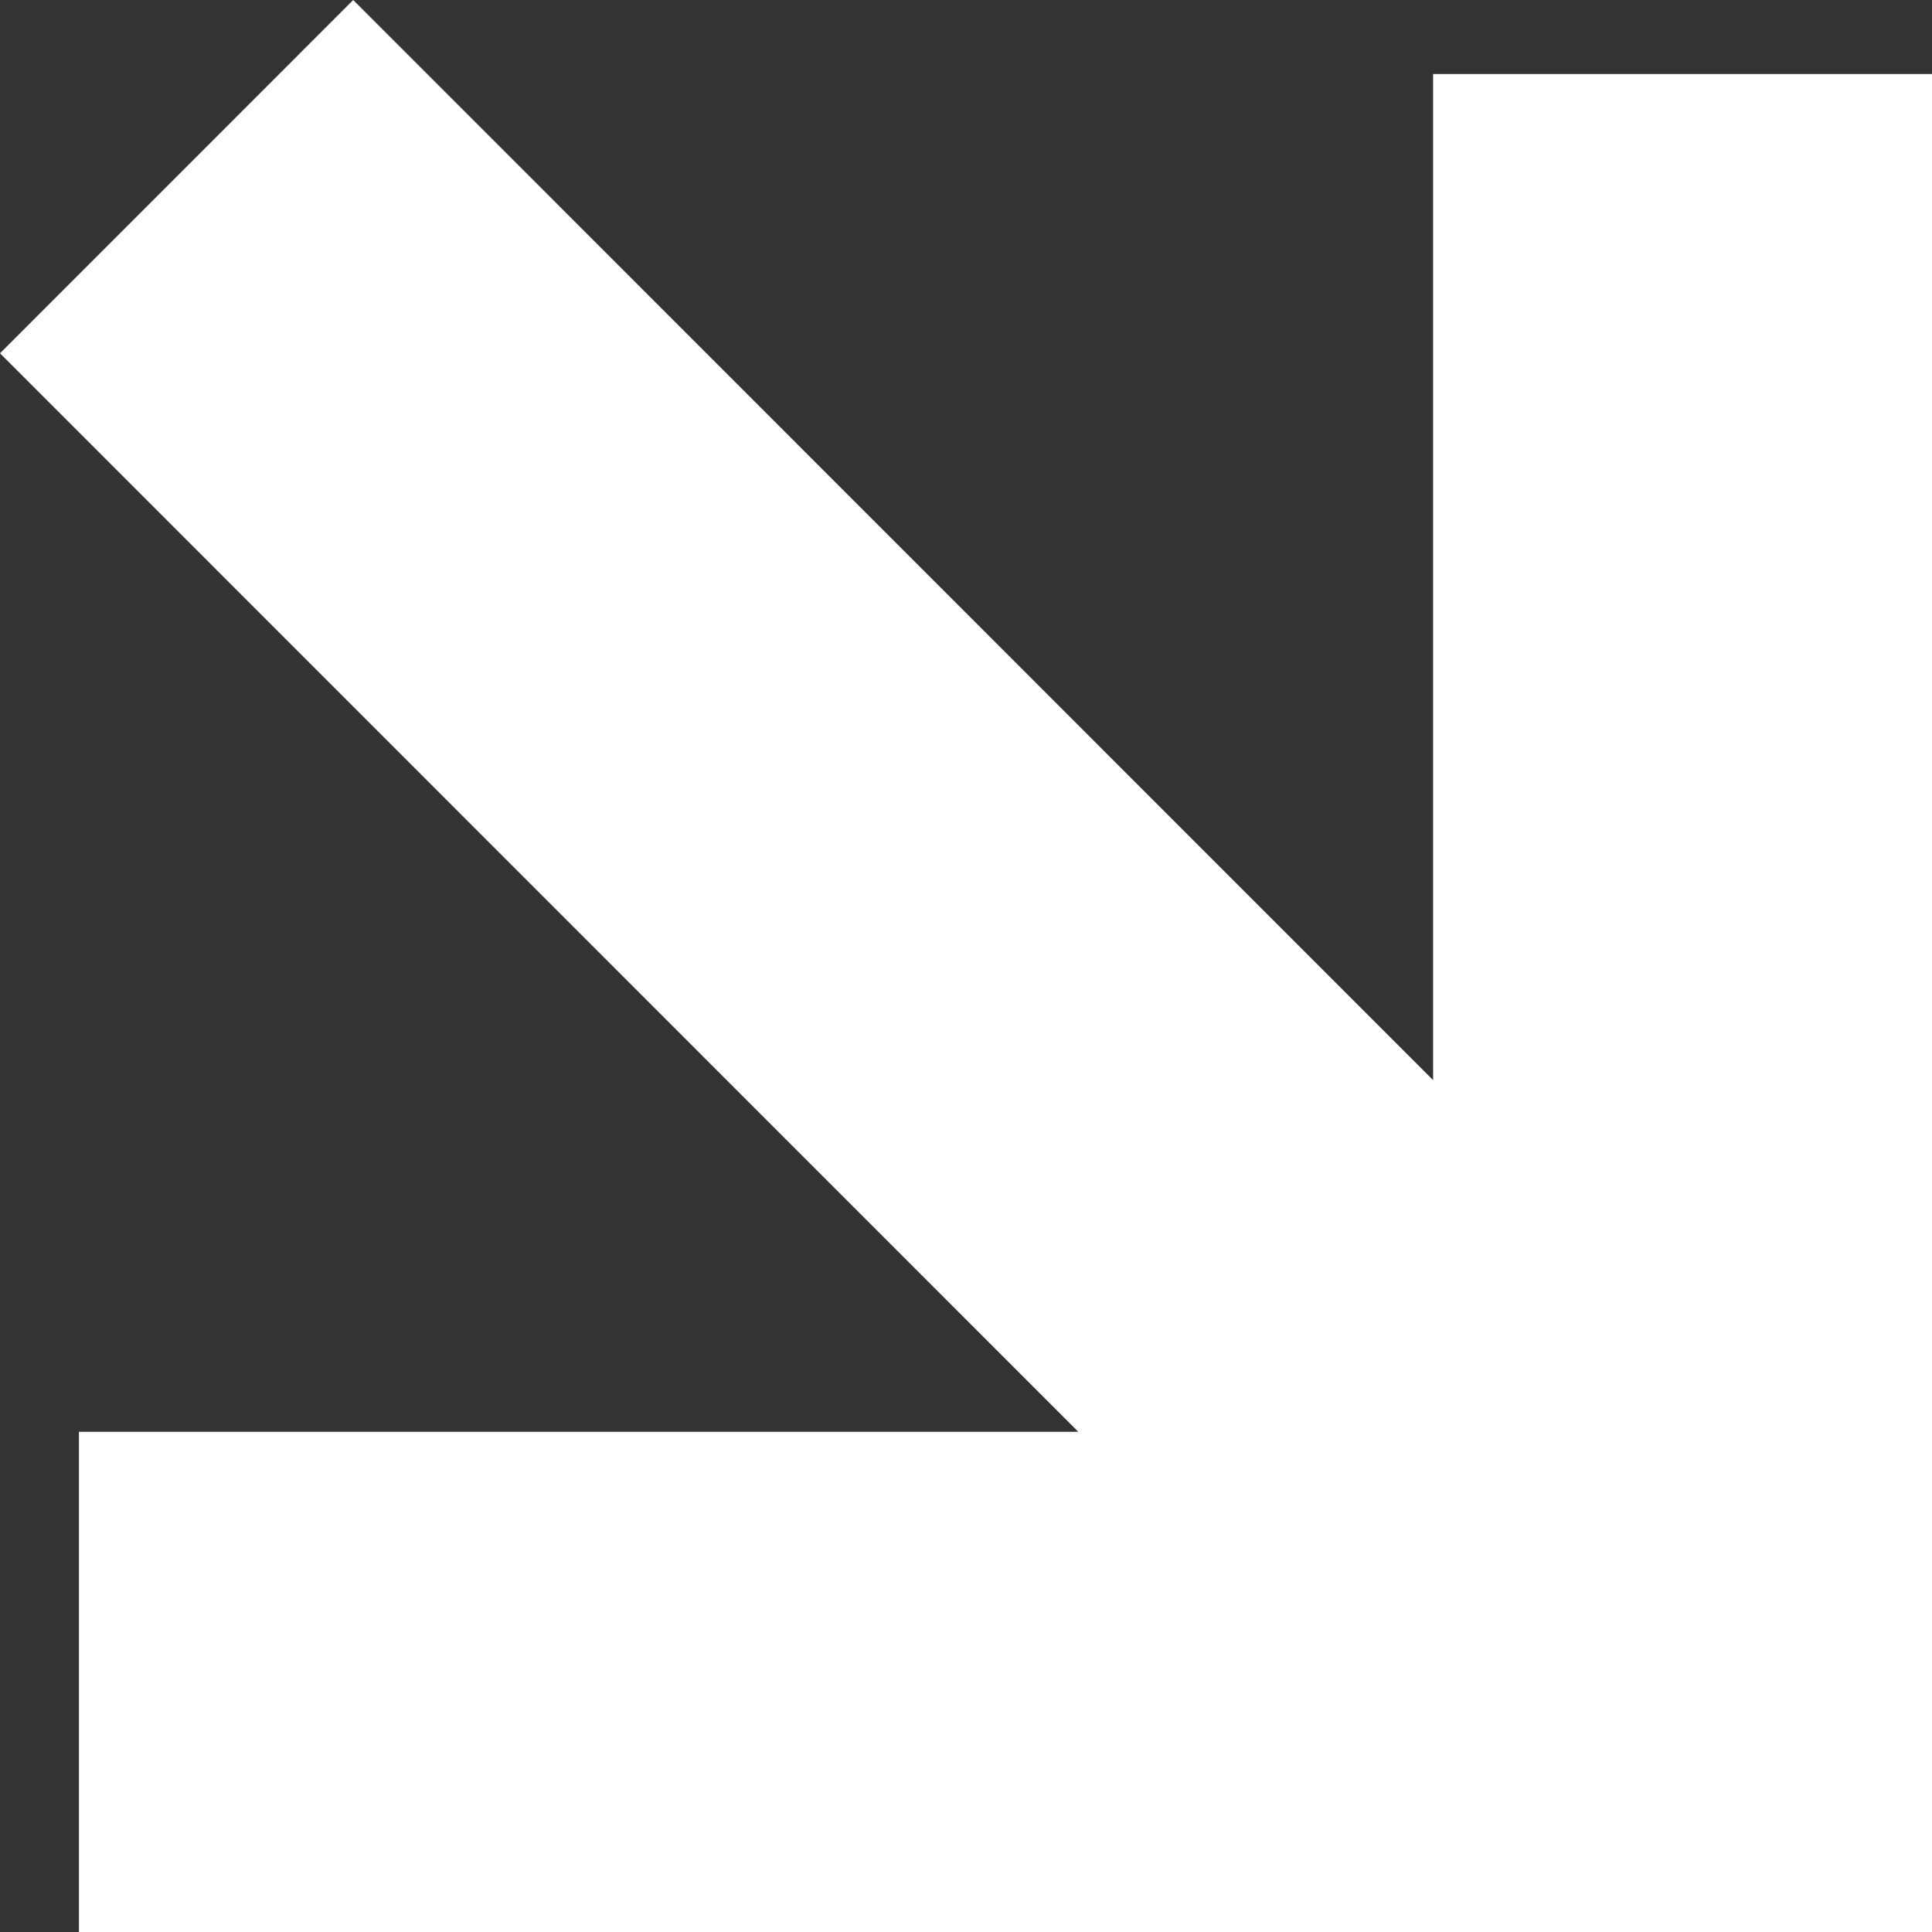 <?xml version="1.0" encoding="UTF-8"?> <svg xmlns="http://www.w3.org/2000/svg" width="84" height="84" viewBox="0 0 84 84" fill="none"><rect x="0" y="0" width="84" height="84" fill="#333333" stroke="none"/> <path fill-rule="evenodd" clip-rule="evenodd" d="M0 15.36L15.357 -0L62.309 46.962V3.219H84L84 84H62.309V84L3.432 84L3.432 62.251L46.881 62.251L0 15.36Z" fill="white"></path> </svg> 